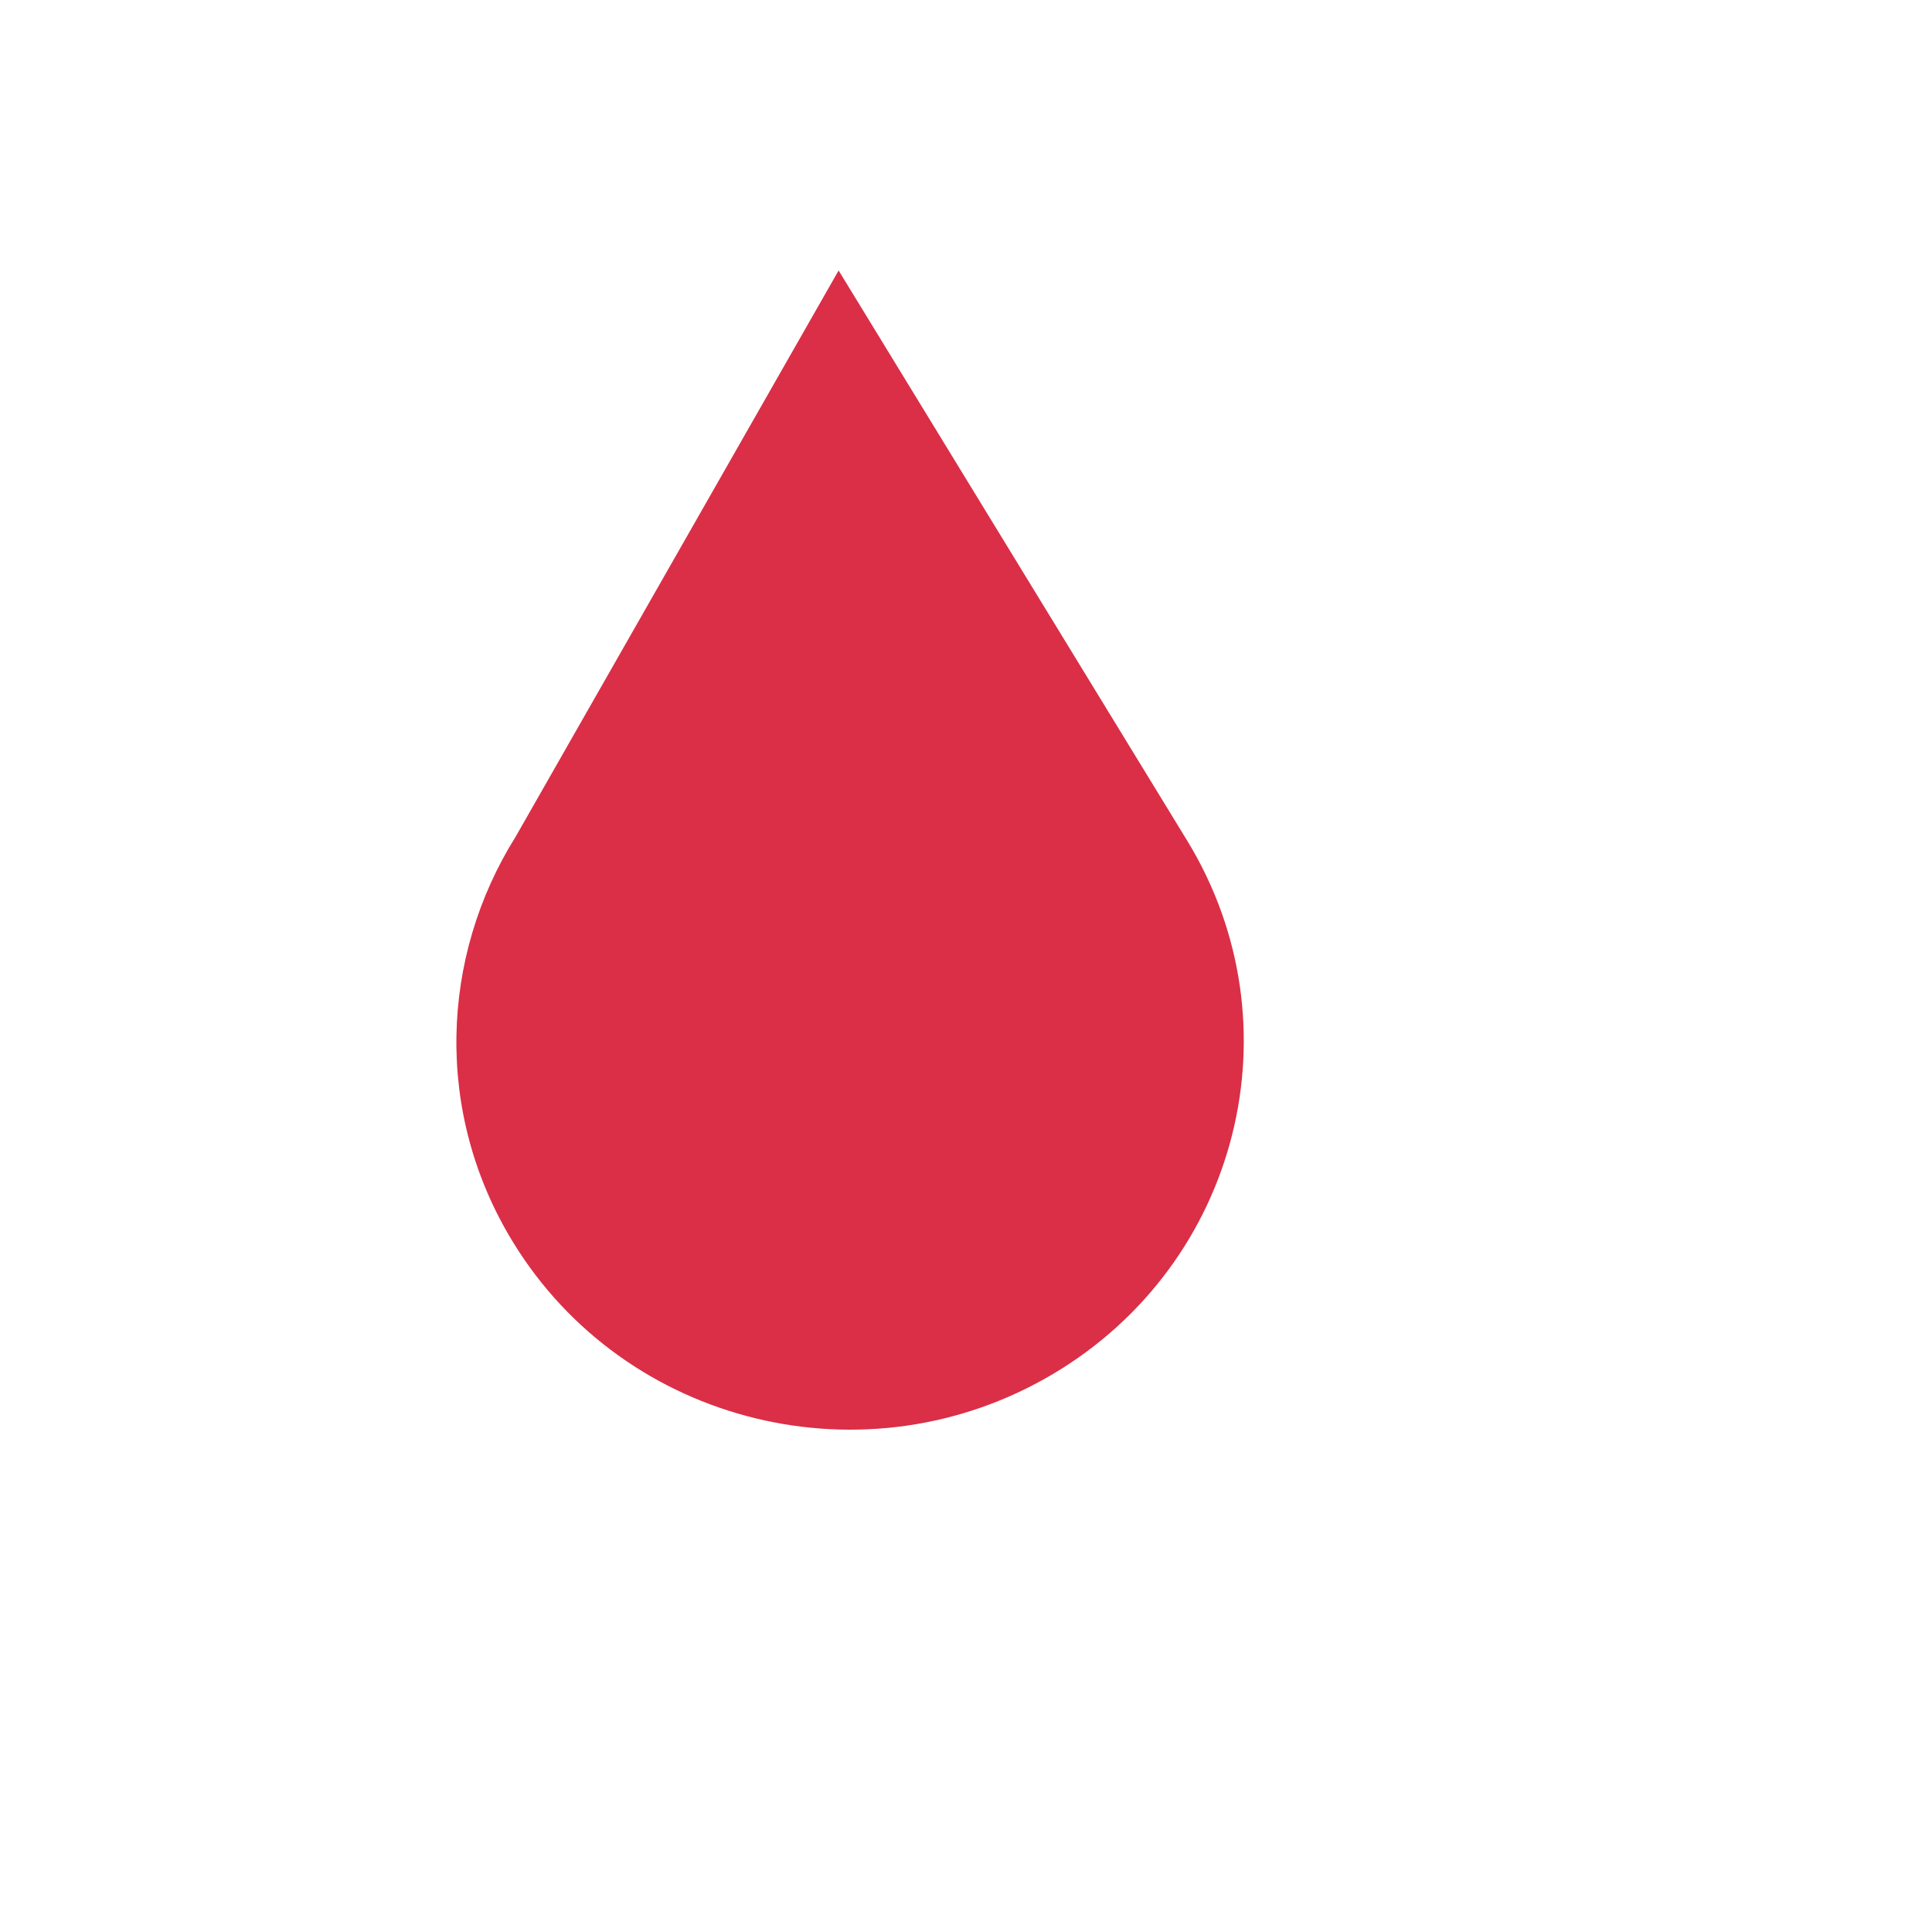 <svg xmlns="http://www.w3.org/2000/svg" version="1.1" xmlns:xlink="http://www.w3.org/1999/xlink" width="100%" height="100%" id="svgWorkerArea" viewBox="-25 -25 625 625" xmlns:idraw="https://idraw.muisca.co" style="background: white;"><defs id="defsdoc"><pattern id="patternBool" x="0" y="0" width="10" height="10" patternUnits="userSpaceOnUse" patternTransform="rotate(35)"><circle cx="5" cy="5" r="4" style="stroke: none;fill: #ff000070;"></circle></pattern></defs><g id="fileImp-411592729" class="cosito"><path id="pathImp-696907065" fill="#DA2F47" class="grouped" d="M359.044 246.934C359.044 246.934 246.291 62.5 246.291 62.5 246.291 62.5 141.81 245.674 141.81 245.674 117.481 284.489 115.358 334.96 140.915 376.761 177.242 436.179 255.514 455.255 315.761 419.414 375.986 383.585 395.371 306.396 359.044 246.934 359.044 246.934 359.044 246.934 359.044 246.934"></path></g></svg>